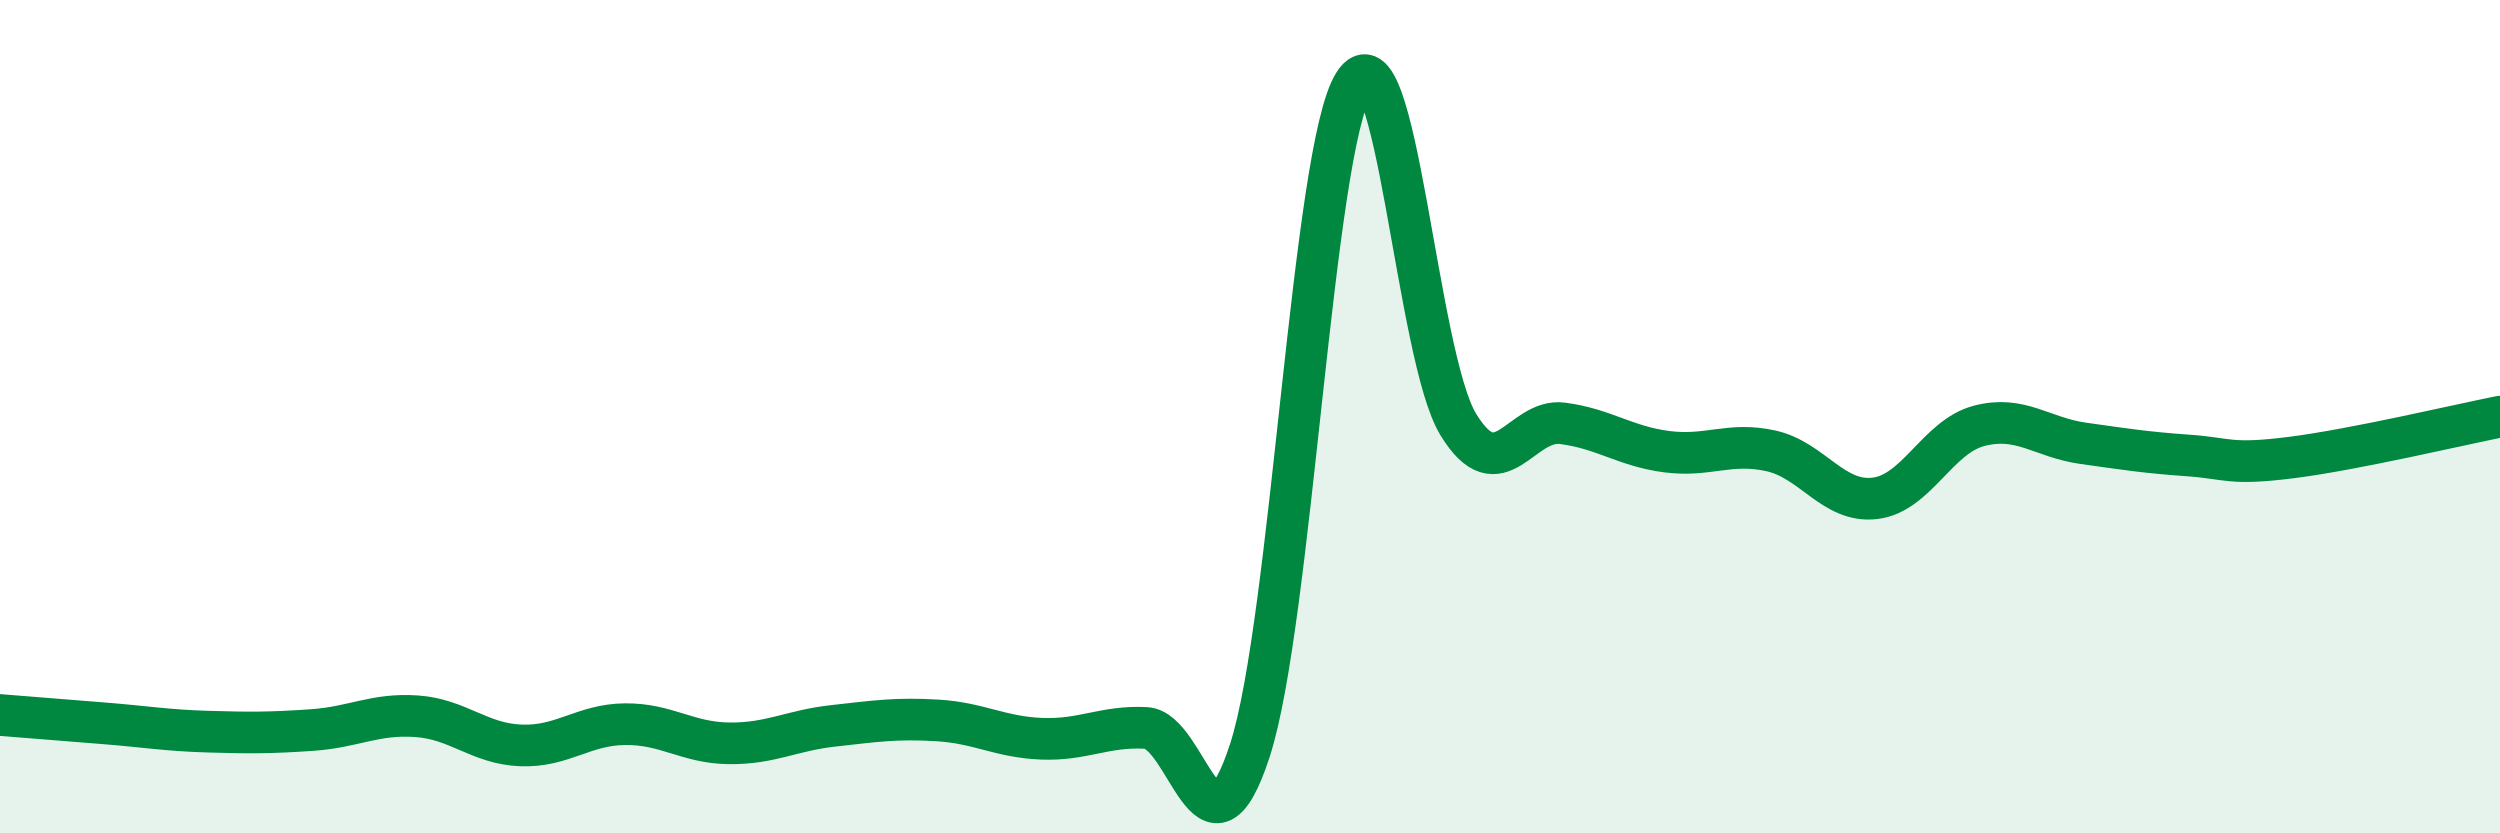 
    <svg width="60" height="20" viewBox="0 0 60 20" xmlns="http://www.w3.org/2000/svg">
      <path
        d="M 0,17.16 C 0.5,17.2 1.5,17.28 2.5,17.36 C 3.5,17.44 4,17.53 5,17.56 C 6,17.59 6.5,17.59 7.5,17.52 C 8.5,17.45 9,17.12 10,17.19 C 11,17.26 11.5,17.85 12.5,17.89 C 13.5,17.93 14,17.39 15,17.38 C 16,17.37 16.5,17.83 17.5,17.84 C 18.5,17.85 19,17.53 20,17.42 C 21,17.31 21.5,17.23 22.5,17.29 C 23.5,17.35 24,17.69 25,17.73 C 26,17.77 26.5,17.42 27.5,17.47 C 28.5,17.52 29,21.09 30,18 C 31,14.91 31.5,3.56 32.5,2 C 33.5,0.44 34,8.56 35,10.19 C 36,11.82 36.5,10.03 37.5,10.16 C 38.5,10.29 39,10.71 40,10.84 C 41,10.97 41.5,10.6 42.5,10.82 C 43.5,11.04 44,12.08 45,11.96 C 46,11.84 46.5,10.48 47.5,10.22 C 48.5,9.96 49,10.5 50,10.64 C 51,10.78 51.5,10.86 52.5,10.93 C 53.5,11 53.5,11.17 55,10.98 C 56.5,10.79 59,10.2 60,10L60 20L0 20Z"
        fill="#008740"
        opacity="0.1"
        stroke-linecap="round"
        stroke-linejoin="round"
      />
      <path
        d="M 0,17.16 C 0.5,17.2 1.5,17.28 2.5,17.36 C 3.5,17.44 4,17.53 5,17.56 C 6,17.59 6.5,17.59 7.5,17.52 C 8.5,17.45 9,17.12 10,17.19 C 11,17.26 11.5,17.85 12.5,17.89 C 13.5,17.93 14,17.39 15,17.38 C 16,17.37 16.5,17.83 17.5,17.84 C 18.5,17.85 19,17.53 20,17.42 C 21,17.31 21.5,17.23 22.5,17.29 C 23.5,17.35 24,17.69 25,17.73 C 26,17.77 26.5,17.42 27.5,17.47 C 28.5,17.52 29,21.09 30,18 C 31,14.91 31.5,3.56 32.5,2 C 33.5,0.44 34,8.56 35,10.19 C 36,11.82 36.5,10.03 37.5,10.16 C 38.5,10.29 39,10.71 40,10.84 C 41,10.97 41.5,10.6 42.5,10.82 C 43.5,11.04 44,12.08 45,11.96 C 46,11.84 46.5,10.48 47.5,10.22 C 48.5,9.96 49,10.5 50,10.64 C 51,10.78 51.5,10.86 52.5,10.93 C 53.5,11 53.5,11.17 55,10.98 C 56.5,10.79 59,10.2 60,10"
        stroke="#008740"
        stroke-width="1"
        fill="none"
        stroke-linecap="round"
        stroke-linejoin="round"
      />
    </svg>
  